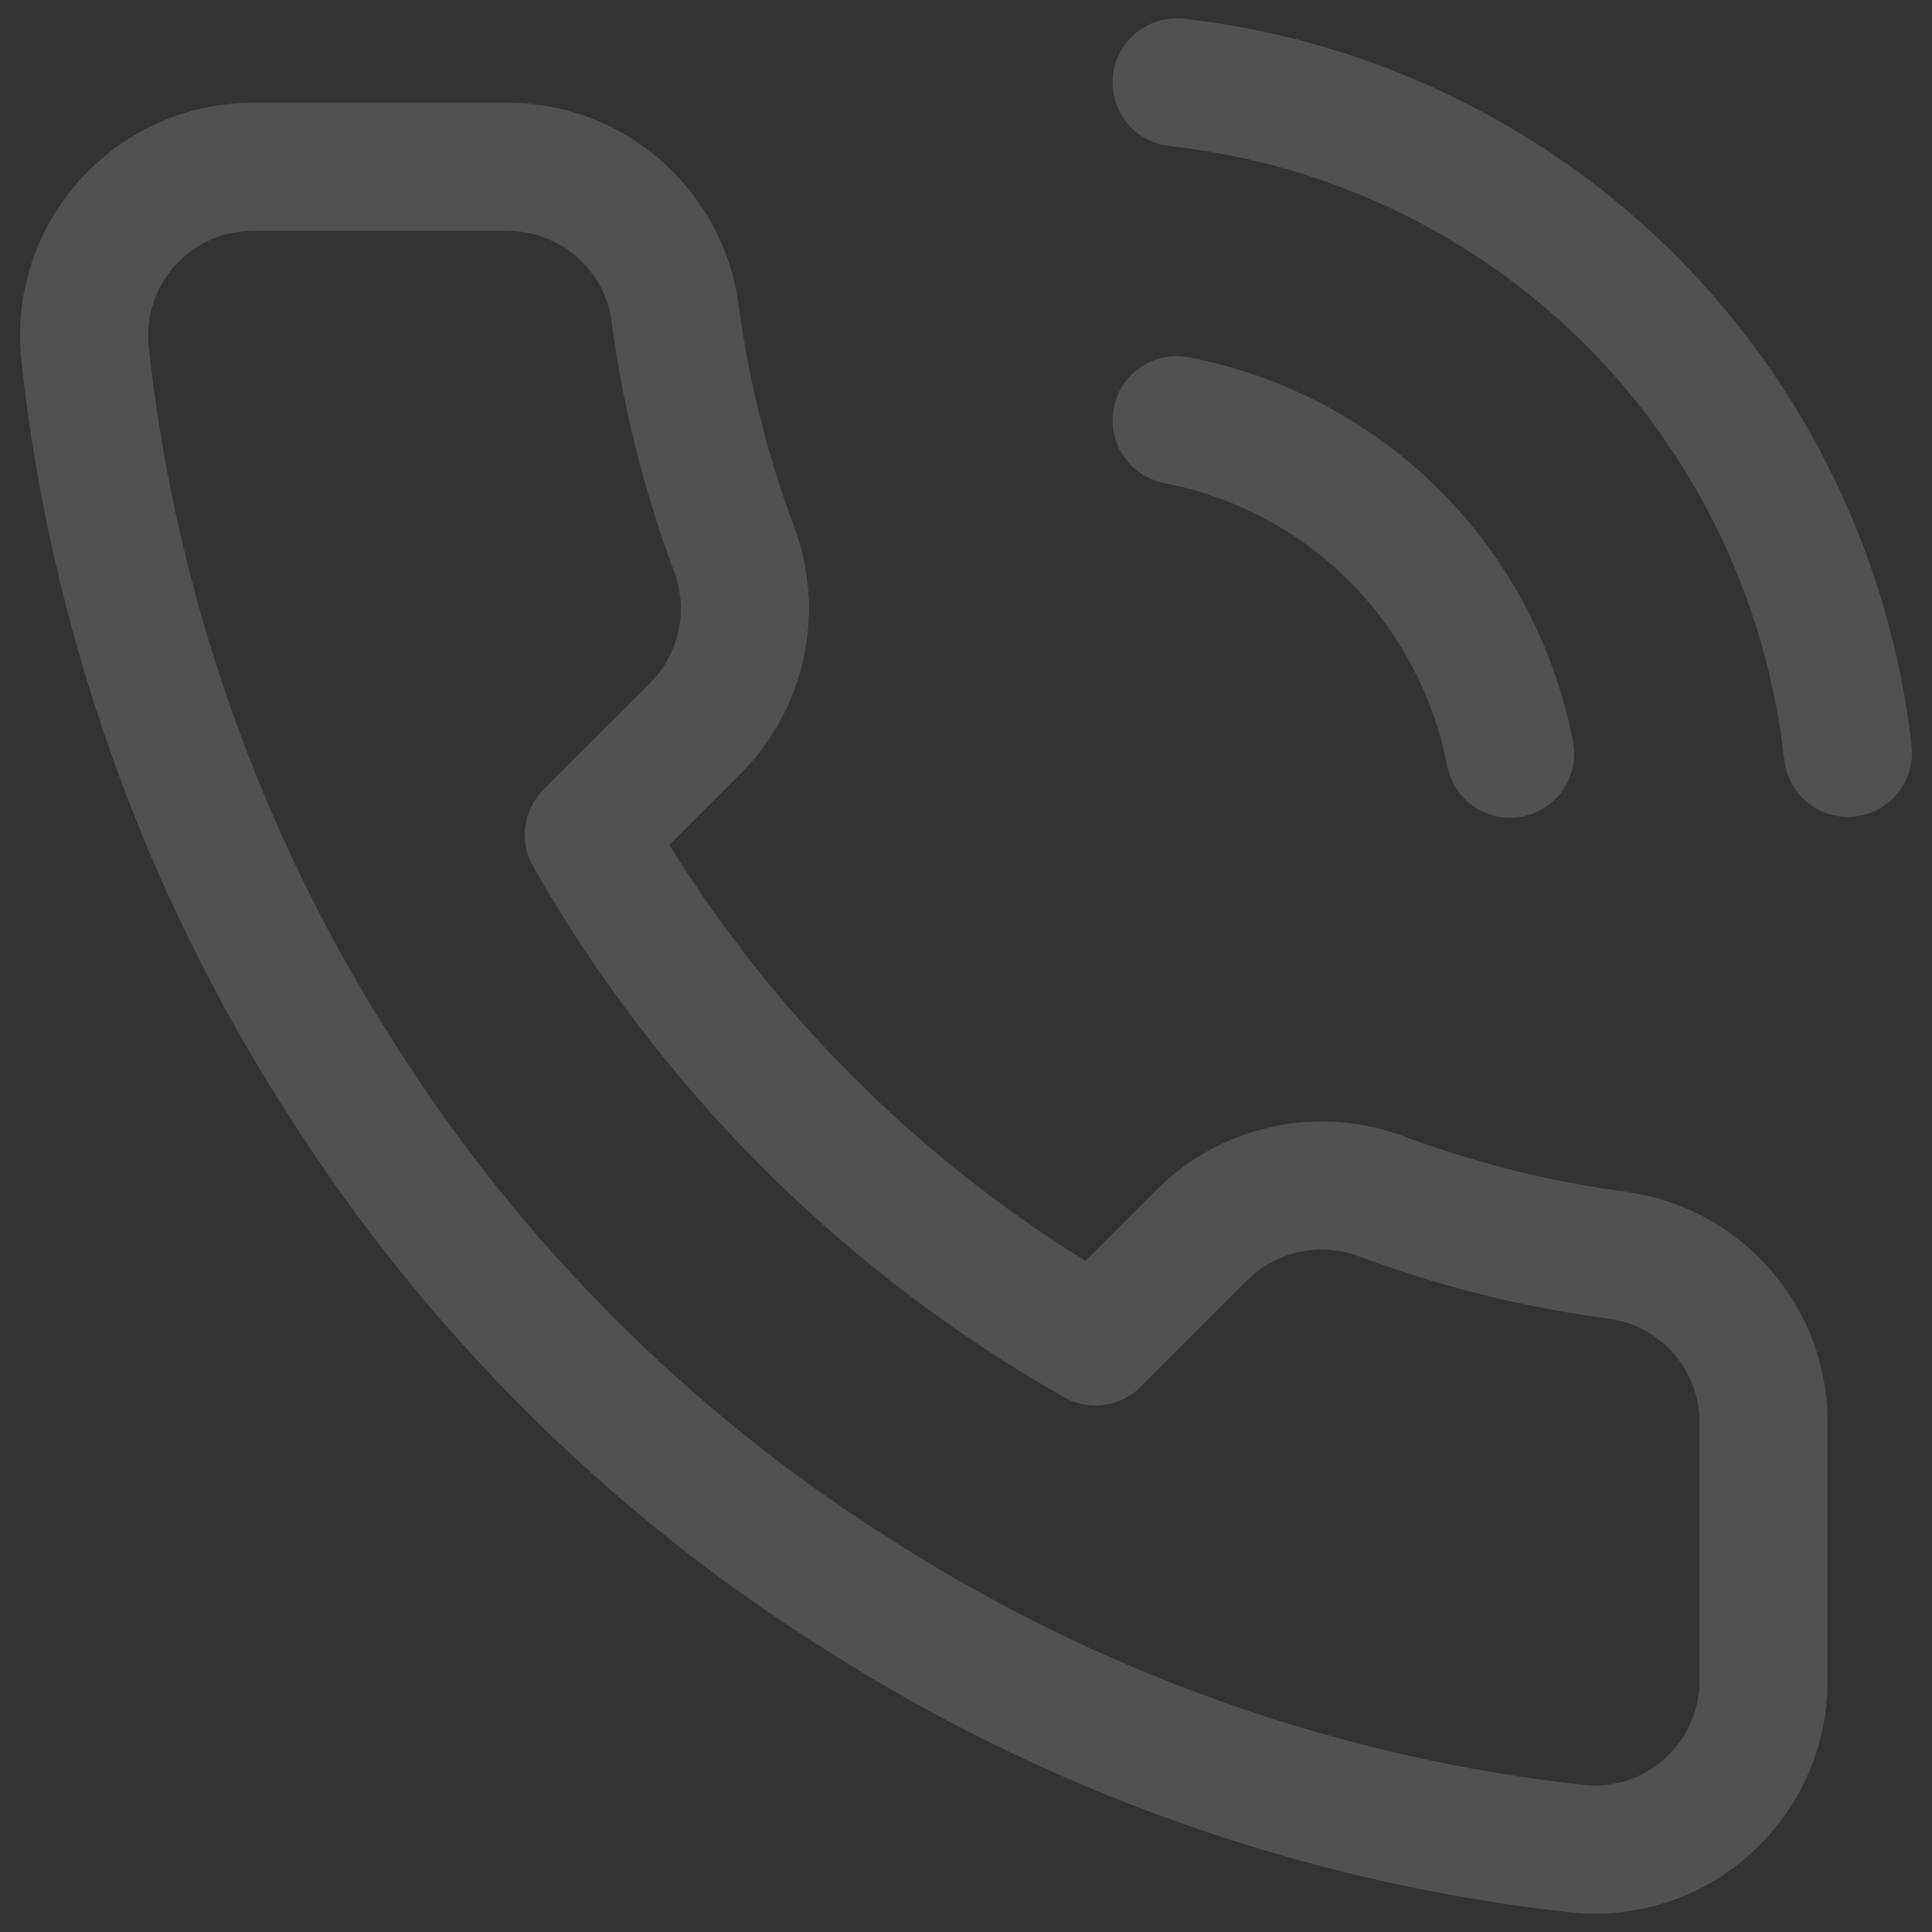 <?xml version="1.0" encoding="utf-8"?>
<!-- Generator: Adobe Illustrator 16.0.0, SVG Export Plug-In . SVG Version: 6.00 Build 0)  -->
<!DOCTYPE svg PUBLIC "-//W3C//DTD SVG 1.1//EN" "http://www.w3.org/Graphics/SVG/1.1/DTD/svg11.dtd">
<svg version="1.1" id="圖層_1" xmlns="http://www.w3.org/2000/svg" xmlns:xlink="http://www.w3.org/1999/xlink" x="0px" y="0px"
	 width="80px" height="80px" viewBox="0 0 80 80" enable-background="new 0 0 80 80" xml:space="preserve">
<rect x="0" y="0" width="80" height="80" fill="#333333" stroke="none"/>
<g opacity="0.15">
	<path fill="#FFFFFF" d="M66.065,79.239c-0.339,0-0.635-0.012-0.916-0.039c-0.011-0.002-0.022-0.002-0.035-0.004
		c-11.113-1.205-21.947-5.061-31.336-11.146c-8.692-5.525-16.229-13.06-21.774-21.783C5.911,36.861,2.057,25.974,0.872,14.81
		c-0.001-0.014-0.002-0.027-0.003-0.041C0.389,9.473,4.309,4.773,9.604,4.294c0.334-0.027,0.606-0.037,0.861-0.037h10.49
		c0.029,0,0.061,0,0.092,0c4.764,0,8.861,3.551,9.527,8.301c0.42,3.172,1.197,6.281,2.31,9.258c1.317,3.513,0.464,7.51-2.176,10.178
		l-2.993,2.99c4.334,6.994,10.236,12.895,17.231,17.23l2.98-2.982c2.676-2.646,6.669-3.502,10.184-2.186
		c2.965,1.109,6.076,1.887,9.247,2.308c4.86,0.679,8.421,4.867,8.317,9.753v10.458c0.008,2.567-0.984,4.993-2.797,6.82
		C71.063,78.218,68.644,79.23,66.065,79.239z M65.665,73.919c0.109,0.012,0.238,0.017,0.391,0.017
		c1.15-0.004,2.238-0.46,3.055-1.284c0.816-0.822,1.264-1.915,1.26-3.076V59.078c0-0.023,0-0.045,0-0.068
		c0.056-2.205-1.547-4.096-3.729-4.401c-3.549-0.47-7.05-1.345-10.391-2.594c-1.584-0.593-3.383-0.208-4.584,0.979l-4.428,4.428
		c-0.844,0.844-2.148,1.02-3.187,0.43c-9.166-5.211-16.764-12.81-21.974-21.974c-0.592-1.038-0.416-2.341,0.43-3.187l4.439-4.438
		c1.18-1.193,1.563-2.994,0.969-4.577c-1.254-3.354-2.127-6.854-2.598-10.403c-0.297-2.115-2.142-3.714-4.298-3.714
		c-0.013,0-0.026,0-0.041,0H10.465c-0.113,0-0.248,0.007-0.412,0.02c-2.348,0.214-4.109,2.318-3.904,4.694
		c1.1,10.332,4.668,20.405,10.318,29.131c5.143,8.088,12.115,15.061,20.176,20.182C45.353,69.233,55.382,72.802,65.665,73.919z
		 M62.529,33.862c-1.244,0-2.353-0.879-2.601-2.145c-1.162-5.954-5.76-10.553-11.717-11.716c-1.438-0.281-2.375-1.674-2.094-3.111
		c0.279-1.438,1.672-2.376,3.11-2.097c8.087,1.579,14.33,7.823,15.906,15.909c0.28,1.438-0.657,2.83-2.095,3.109
		C62.868,33.845,62.698,33.862,62.529,33.862z M76.516,33.826c-1.333,0-2.479-1.002-2.632-2.355
		C72.369,18,61.901,7.546,48.427,6.048c-1.455-0.162-2.504-1.473-2.342-2.93c0.162-1.454,1.476-2.502,2.928-2.342
		c7.665,0.852,14.89,4.321,20.346,9.771c5.455,5.449,8.936,12.669,9.796,20.329c0.164,1.455-0.884,2.768-2.339,2.932
		C76.714,33.819,76.614,33.826,76.516,33.826z"/>
</g>
</svg>

